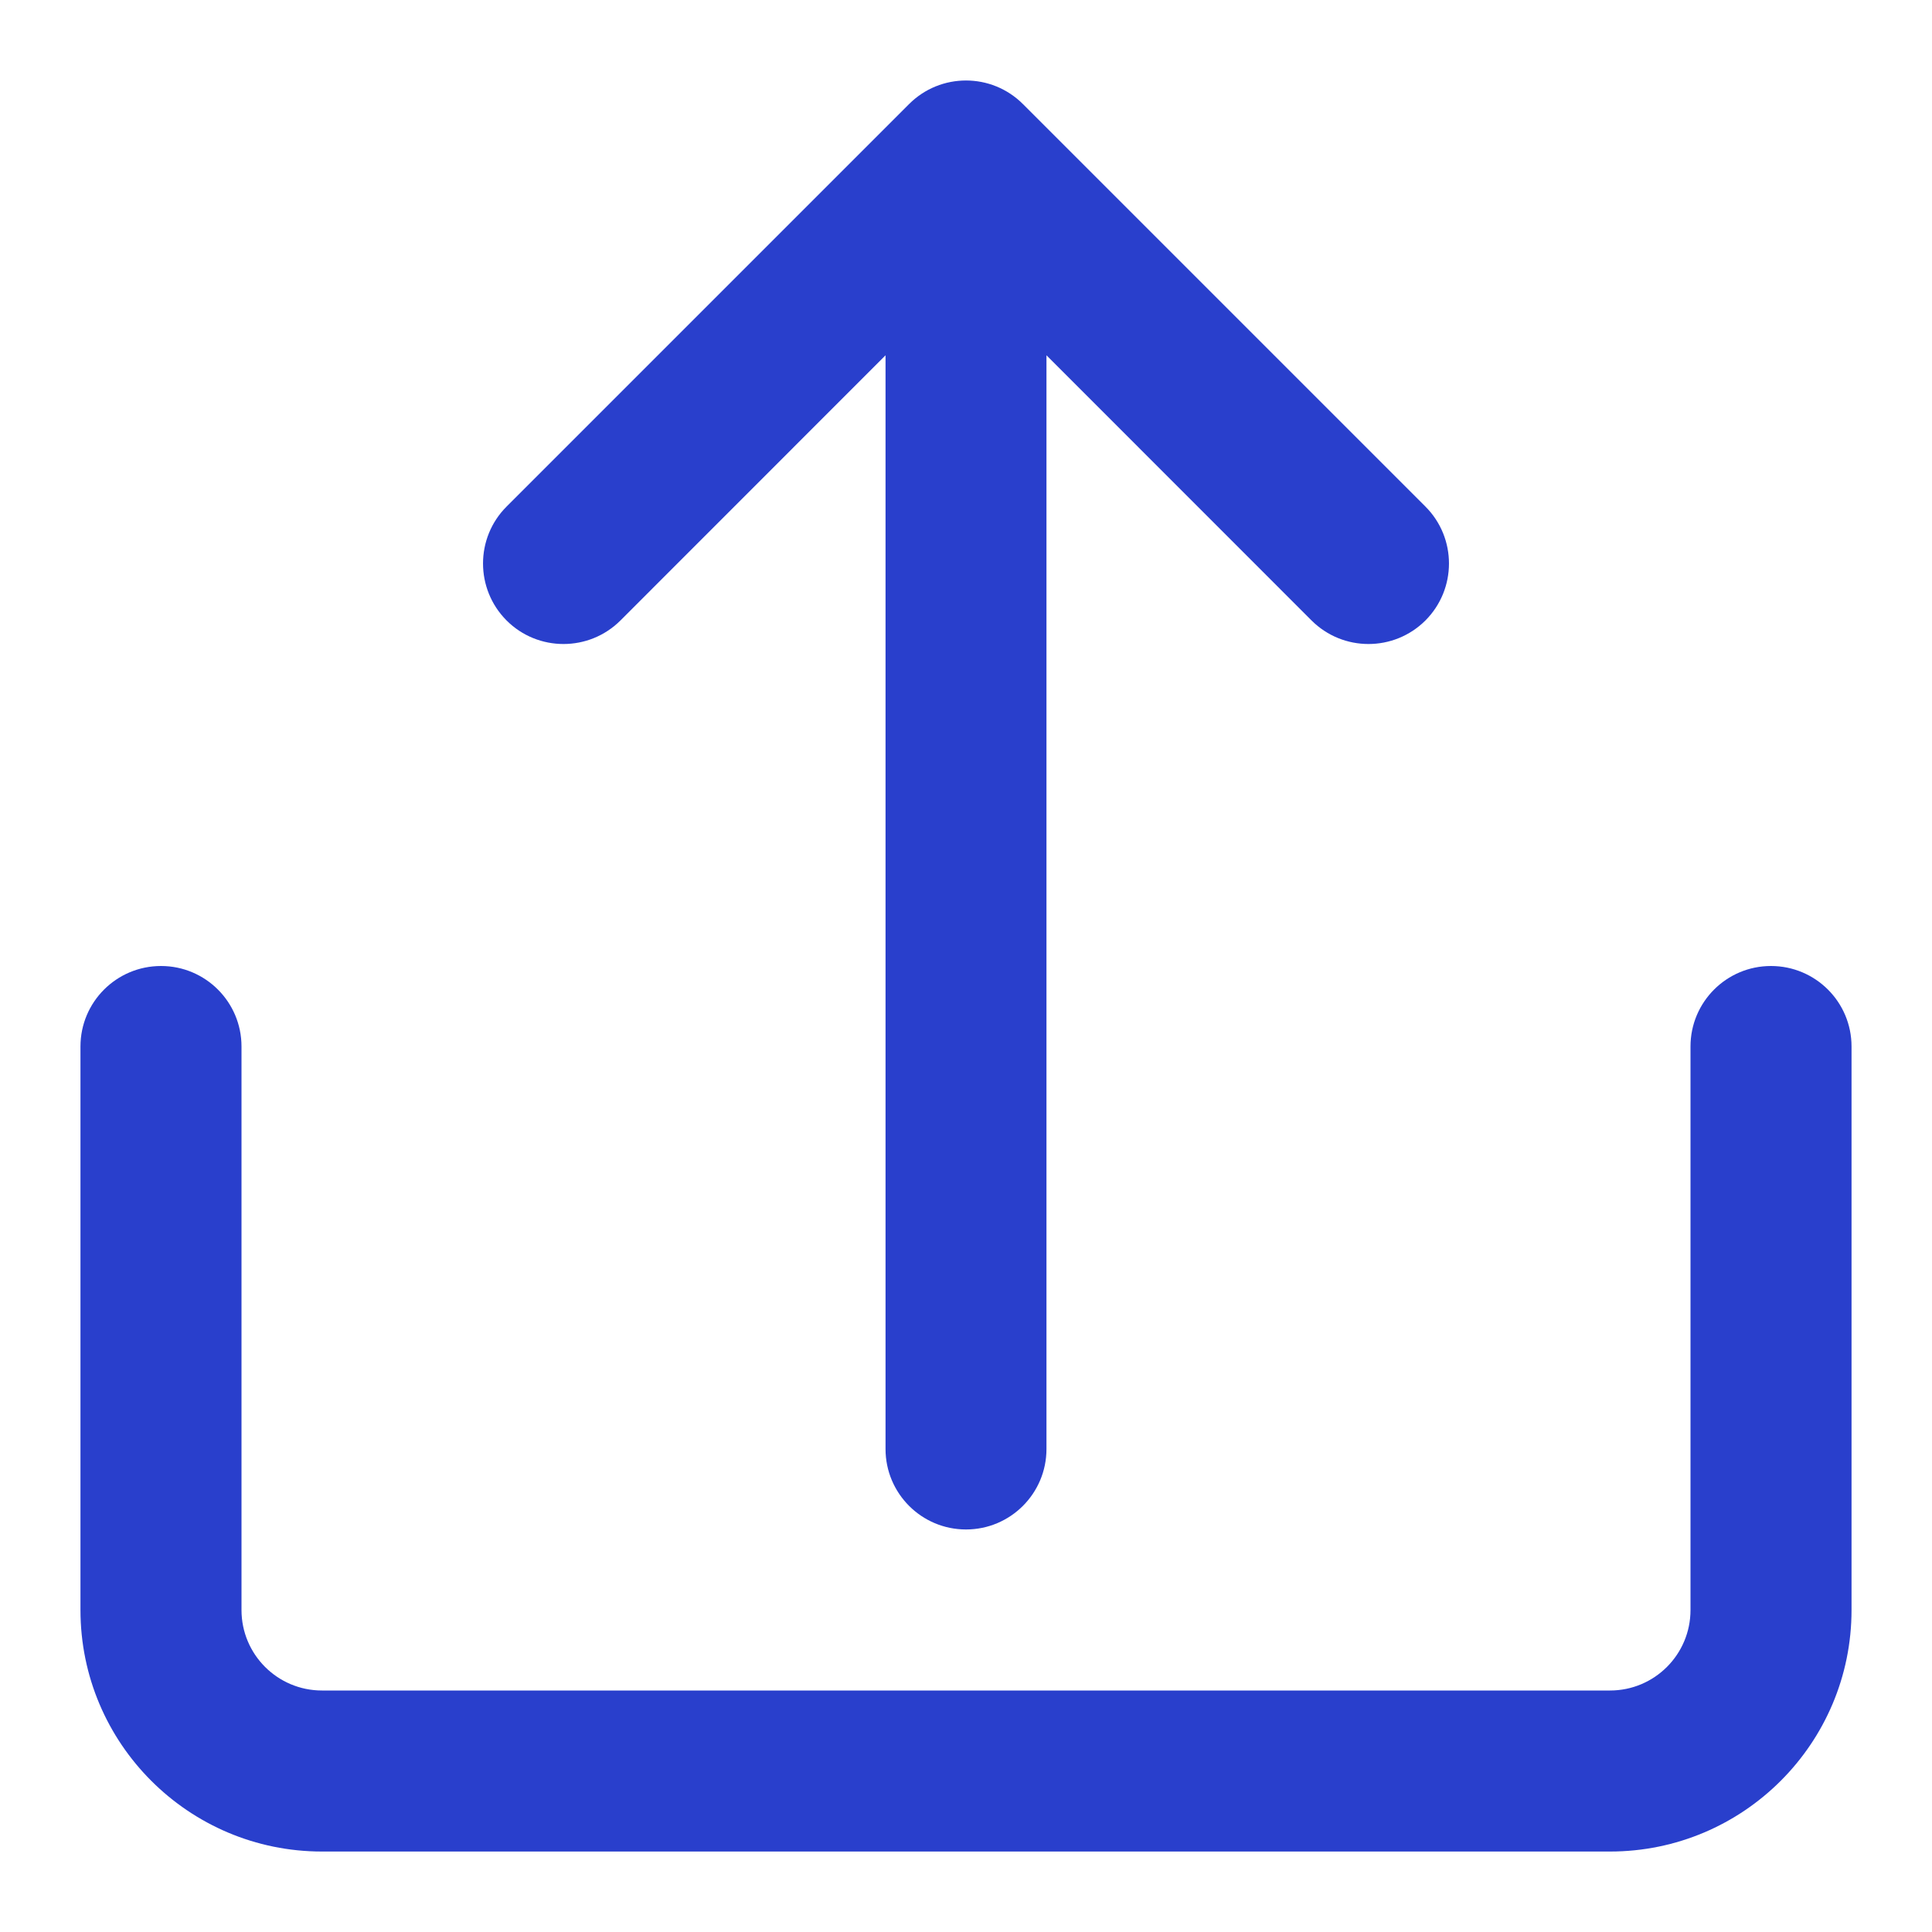 <svg width="20" height="20" viewBox="0 0 20 20" fill="none" xmlns="http://www.w3.org/2000/svg">
<path fill-rule="evenodd" clip-rule="evenodd" d="M9.411 1.077C9.736 0.752 10.264 0.752 10.589 1.077L14.756 5.244C15.081 5.569 15.081 6.097 14.756 6.423C14.43 6.748 13.903 6.748 13.577 6.423L10.833 3.678V15C10.833 15.46 10.46 15.833 10 15.833C9.54 15.833 9.167 15.46 9.167 15V3.678L6.423 6.423C6.097 6.748 5.569 6.748 5.244 6.423C4.919 6.097 4.919 5.569 5.244 5.244L9.411 1.077ZM2.5 10.833C2.5 10.373 2.127 10 1.667 10C1.206 10 0.833 10.373 0.833 10.833V16.667C0.833 18.047 1.953 19.167 3.333 19.167H16.667C18.047 19.167 19.167 18.047 19.167 16.667V10.833C19.167 10.373 18.794 10 18.333 10C17.873 10 17.5 10.373 17.5 10.833V16.667C17.5 17.127 17.127 17.5 16.667 17.5H3.333C2.873 17.5 2.5 17.127 2.5 16.667V10.833Z" fill="#293FCC"/>
</svg>
